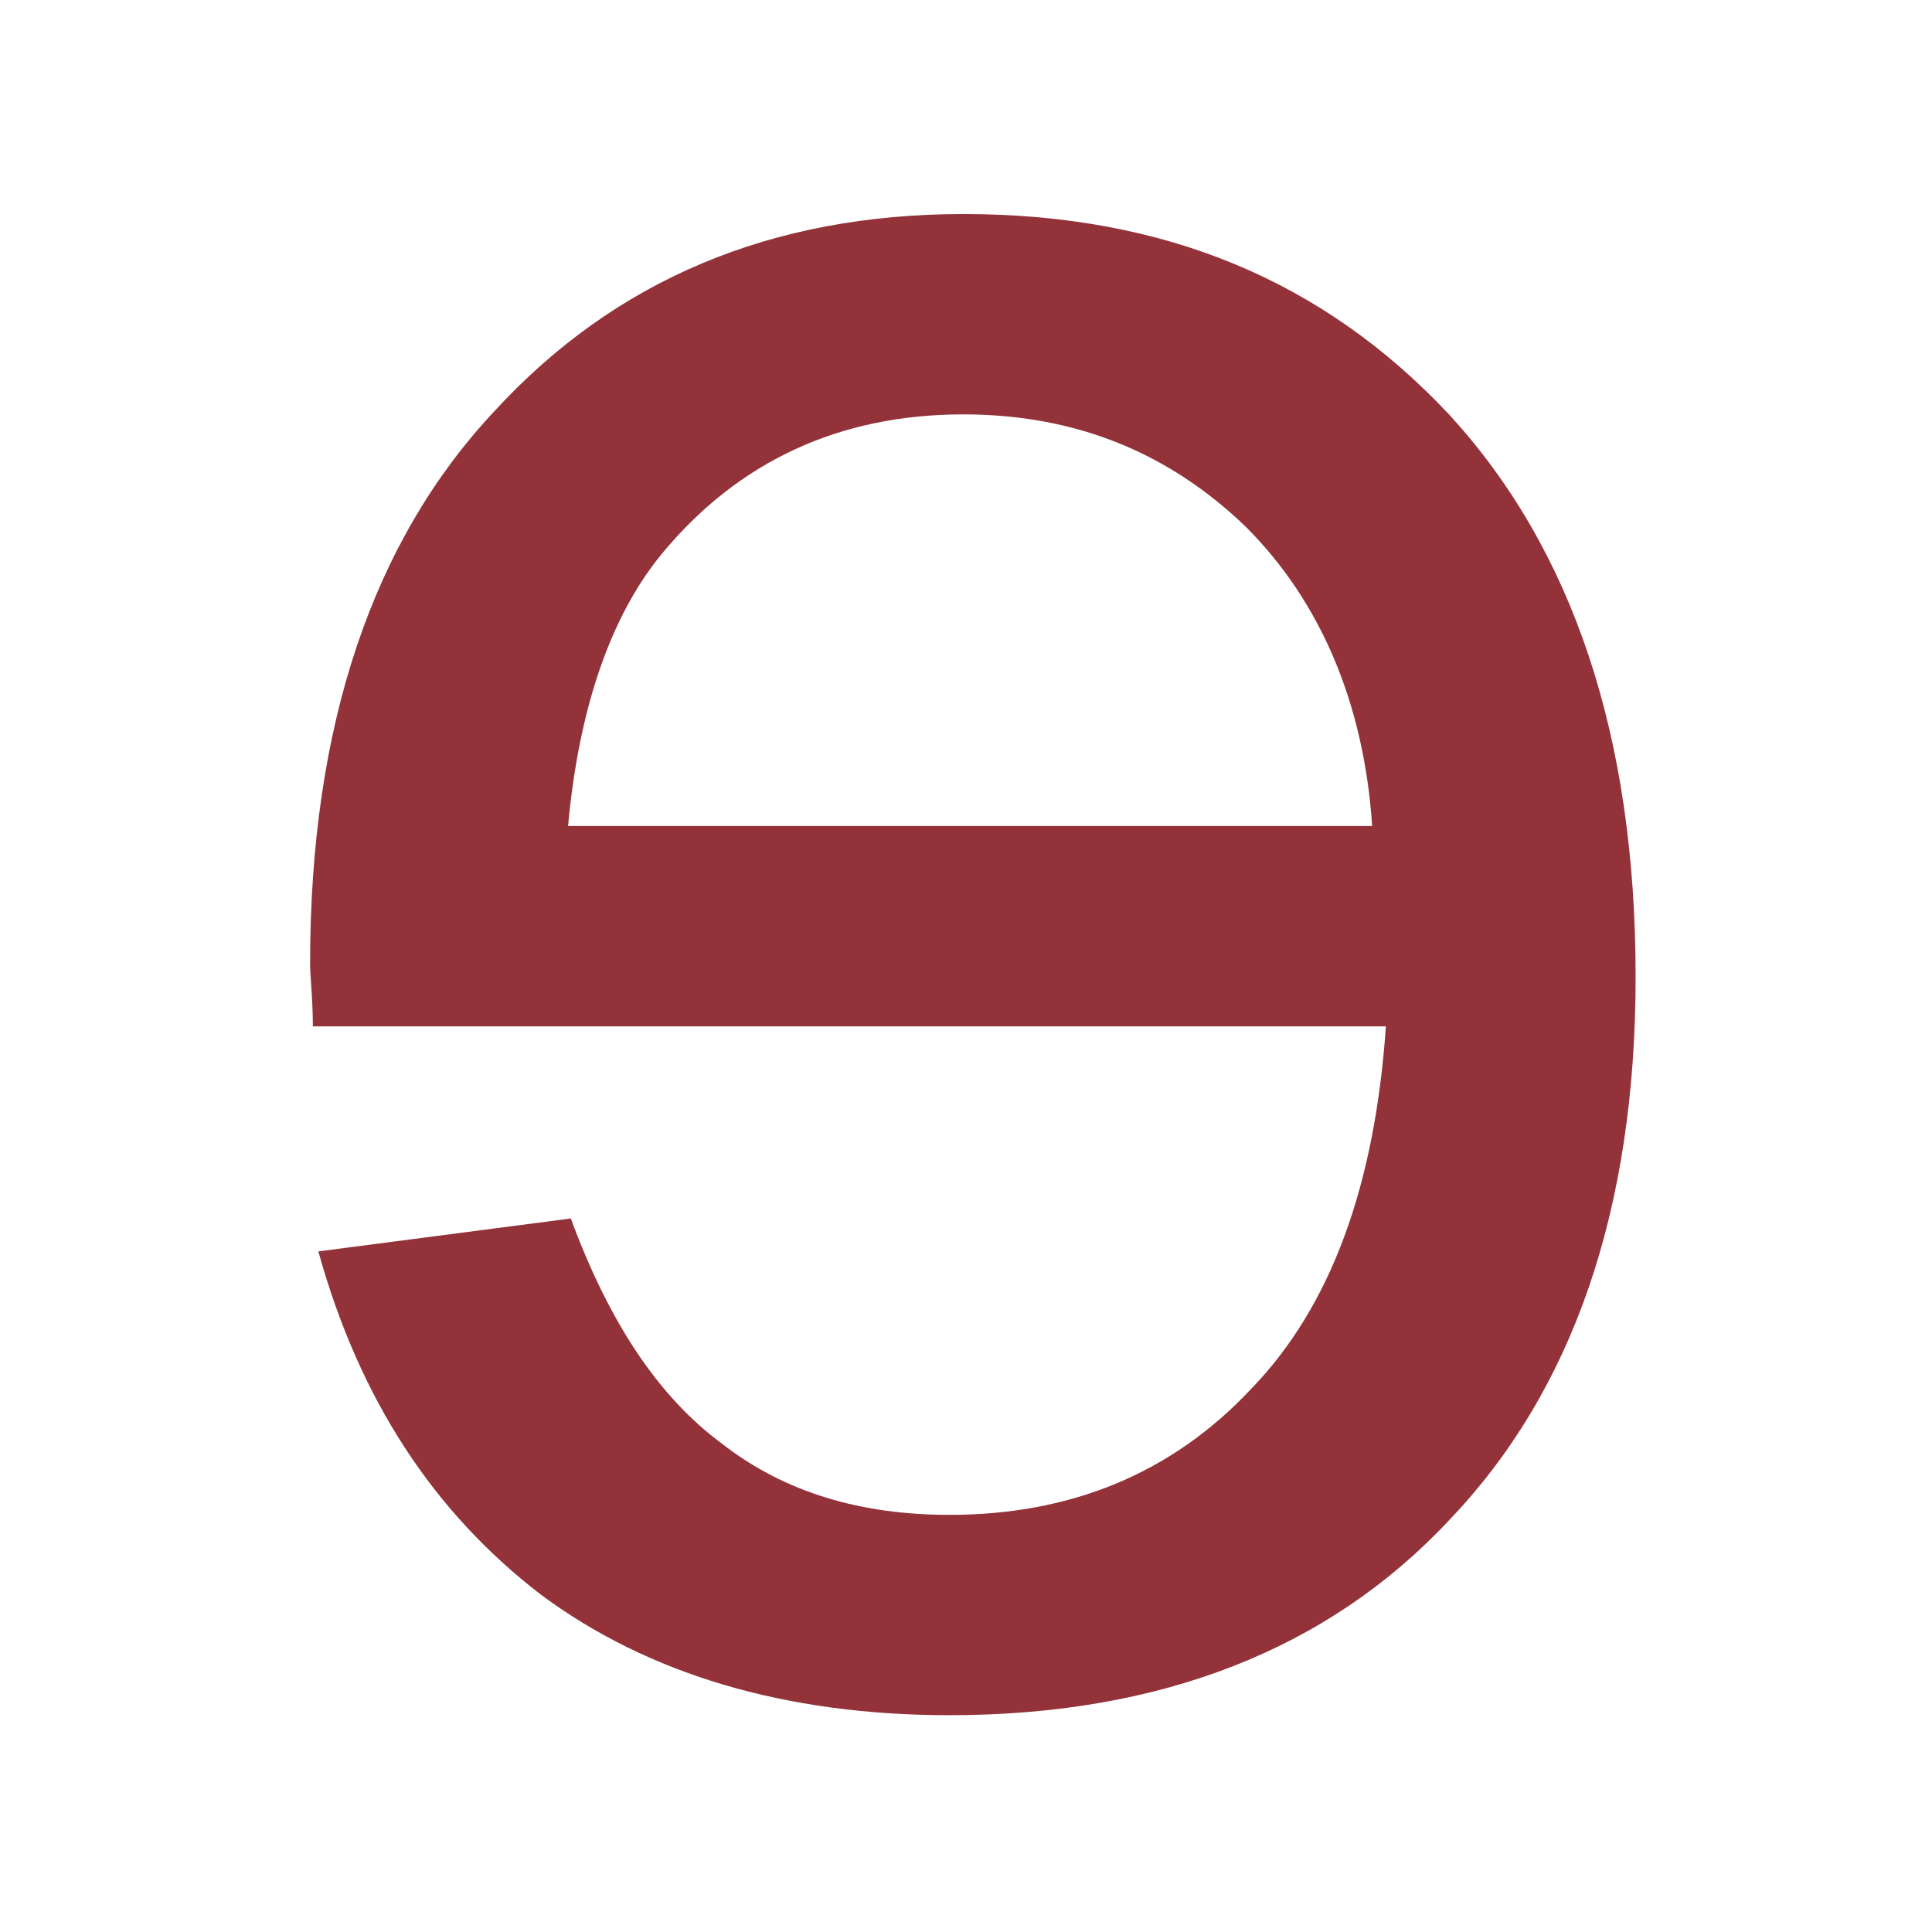 <?xml version="1.0" encoding="UTF-8"?>
<!DOCTYPE svg PUBLIC "-//W3C//DTD SVG 1.1//EN" "http://www.w3.org/Graphics/SVG/1.1/DTD/svg11.dtd">
<!-- Creator: CorelDRAW X7 -->
<svg xmlns="http://www.w3.org/2000/svg" xml:space="preserve" width="1171px" height="1171px" version="1.1" style="shape-rendering:geometricPrecision; text-rendering:geometricPrecision; image-rendering:optimizeQuality; fill-rule:evenodd; clip-rule:evenodd"
viewBox="0 0 704 704"
 xmlns:xlink="http://www.w3.org/1999/xlink">
 <defs>
  <style type="text/css">
   <![CDATA[
    .fil1 {fill:none}
    .fil0 {fill:#933239;fill-rule:nonzero}
   ]]>
  </style>
 </defs>
 <g id="Layer_x0020_1">
  <g id="_2221027652976">
   <path class="fil0" d="M208 444l-92 12c15,54 42,95 81,125 39,29 89,44 149,44 77,0 138,-24 182,-71 45,-47 68,-113 68,-198 0,-88 -23,-156 -68,-205 -46,-49 -104,-73 -177,-73 -70,0 -127,24 -171,72 -44,47 -67,114 -67,201 0,5 1,13 1,23l391 0c-4,58 -20,102 -49,132 -29,31 -66,46 -110,46 -32,0 -60,-8 -83,-26 -23,-17 -41,-44 -55,-82zm292 -143l-293 0c4,-44 16,-77 34,-99 28,-34 65,-51 110,-51 41,0 75,14 103,41 27,27 43,64 46,109z"/>
   <rect class="fil1" width="704" height="704"/>
  </g>
 </g>
</svg>
